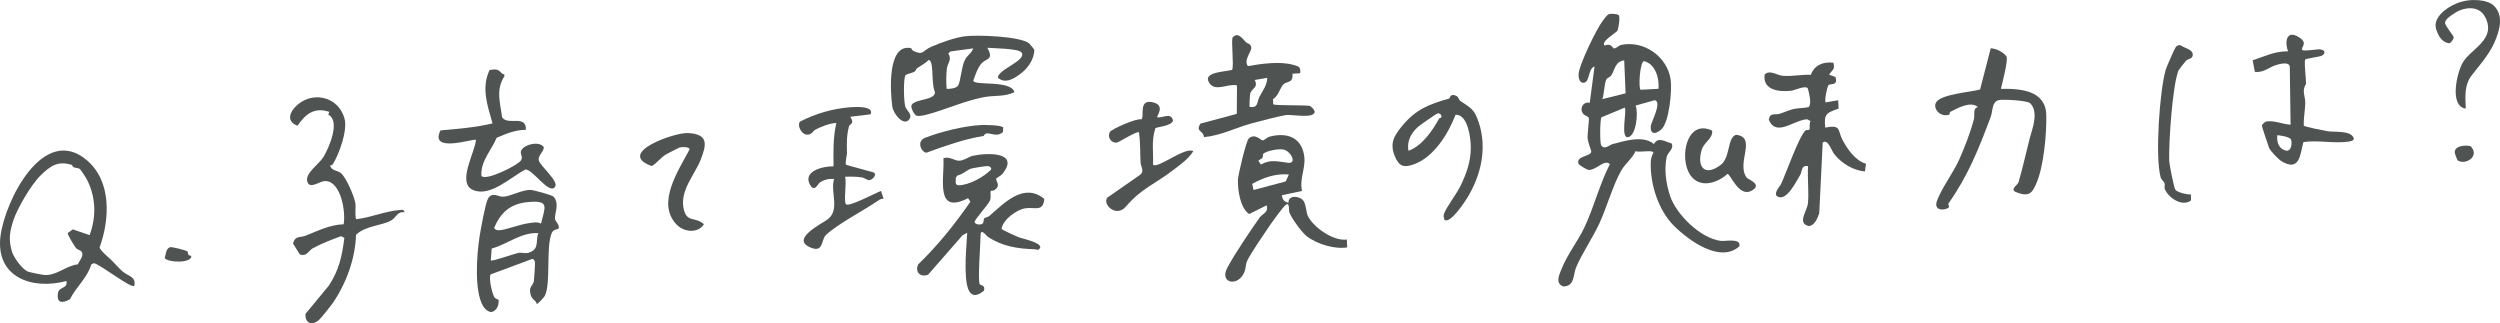 <?xml version="1.0" encoding="UTF-8"?>
<svg id="_レイヤー_2" data-name="レイヤー_2" xmlns="http://www.w3.org/2000/svg" viewBox="0 0 387.871 50.145">
  <defs>
    <style>
      .cls-1 {
        fill: #4f5452;
      }
    </style>
  </defs>
  <g id="_画像" data-name="画像">
    <g>
      <path class="cls-1" d="M251.16,2.365c.212.304-.032,2.044-.232,2.411-.159.292-2.659,1.708-1.967,2.29.999-.461,1.294.436,1.376.442.488.035.767-.455,1.194-.544,3.542-.733,7.153,1.822,7.672,5.39.236,1.62-.221,6.691-1.483,7.757-.869.734-1.678.807-1.61-.528.029-.576,1.802-3.723.634-4.043l-2.979.839c.449,1.029.1,4.663-1.16,4.901-1.263.239-.14-4.205-.533-4.583l-3.599,1.498c-.25.229-.273,3.98-.056,4.334.491.797,1.255-.035,1.79-.177,1.922-.509,4.77-1.403,6.389,0,.672-1.201,1.734-.372,2.77-.089.372.924-.643,1.328-.798,2.131-.385,1.998-.09,4.049.529,5.959.937,2.89,4.732,6.625,7.861,7.017.775.097,3.22-.486,2.902.848-2.988,2.673-7.879-.924-10.144-3.176-2.416-2.403-3.711-6.469-3.605-9.857.017-.531.142-1.03.416-1.486-.07-.512-2.211.014-2.764-.255-.511,1.137-1.625,1.961-2.215,2.992-1.318,2.3-2.25,5.74-3.427,8.27-1.031,2.216-2.645,4.558-3.589,6.769-.468,1.096-.196,3.022-2.042,2.959-1.225-.544-.587-1.763-.221-2.692.872-2.213,2.541-4.339,3.525-6.409,1.522-3.2,2.365-6.726,3.977-9.868-.847-.813-2.037.9-3.255.906-.263.001-1.531-.741-1.61-.965-.437-1.244,1.939-1.116,1.98-1.878.011-.205-.511-1.366-.567-2.06-.052-.646.265-2.925.187-3.146-.106-.3-.618-.367-.843-.627-.686-.795-.07-1.97.985-1.751l.744-5.632c-1.061.321-.671,2.495-1.719,2.531-.749.026-.815-1.085-.725-1.594.287-1.62,2.685-6.67,3.739-8.055.231-.303.623-.888.965-1.001.325-.107,1.365-.03,1.506.171ZM251.992,9.376c-1.362.121-1.446,1.398-1.98,2.282-.197.325-.633.415-.748.594-.359.558-.381,2.384-.665,3.131l3.607-.904-.213-5.103ZM256.087,10.011c-.245-.223-.695-.459-1.029-.529-.647.16-.88,4.211-.521,4.446l2.778-.152c.096-1.314-.22-2.846-1.227-3.764Z"/>
      <path class="cls-1" d="M154.598,27.651c-.241.464.819,1.037-.296,1.833-.18.129-.534.085-.583.146-.112.137.065.939-.106,1.437-.221.641-2.494,3.061-2.404,3.406.097.373.945.48,1.249.206.191-.172.106-.634.257-.81.122-.141.541-.158.76-.347,2.385-2.066,5.365-5.251,8.547-2.665-.194,2.117-1.521,1.215-2.954,1.461-1.398.241-3.423,1.72-3.682,3.176.033.16,2.235,1.143,2.596,1.288.698.28,3.534.8,3.41,1.634-.324.559-.519.266-.917.253-2.587-.08-4.922-.434-7.149-1.883-.313-.204-1.192-1.524-1.192-.251,0,1.148-.467,7.074-.129,7.556.159.227.912.111.655,1.016-2.715,2.192-2.807-1.617-2.85-3.5-.04-1.777.162-3.707.248-5.491l-.722.39-5.344,6.109c-1.192.474-2.078-.41-1.542-1.594,3.041-2.932,5.703-6.241,8.099-9.726l-.359-.551c-5.2,2.682-3.632-3.147-3.818-6.187.862-.353,1.715.356,2.348.377.808.026,1.562-.62,2.211-.764,2.243-.498,7.35-.634,4.596,2.803-.263.328-.901.627-.928.678ZM153.202,25.768c-.402.011-2.017.255-2.433.359-.674.169-1.399.946-2.17,1.072l-.296.309c.039.466-.268,1.261.463,1.24,1.608-.046,3.882-1.283,5.008-2.445.055-.33-.24-.544-.571-.535Z"/>
      <path class="cls-1" d="M159.657,6.72c.121.095.798.935.825,1.028-.05,1.499-1.019,2.872-2.203,3.741-1.039.762-2.298,1.542-3.439.591-.212-1.234,4.592-2.716,3.642-3.94-.5-.645-4.34-.63-5.3-.729,1.047,1.908-.104,1.584-.881,2.413-.611.652-1.001,1.856-1.3,2.695.121.821,5.886-.143,6.391,1.781-1.517.744-3.112.471-4.665.76-2.754.513-5.375,1.669-8.035,2.466-.593.178-2.071.639-2.577.39-.357-.309-.918-1.283-.648-1.695.75-.903,3.4-.65,3.6-1.829-.518-1.385-.28-3.202-.565-4.525-.061-.283-.154-.428-.394-.586-.535.532-1.209.894-1.831,1.307-.143.095-.18.378-.341.491-.357.25-1.317.4-1.457.608-.342.509-.273,4.145-.01,4.888.193.546,1.114,1.172.645,1.884-.832,1.263-2.513-.741-2.68-1.96-.288-2.103-.845-9.726,2.853-9.041.165.03.206.341.399.43,1.641.753,1.329.024,2.777-.622,1.415-.632,3.611-1.406,5.125-1.624,1.88-.27,8.663-.031,10.069,1.079ZM150.988,7.508l-3.522.475-.345.309c.635.962-.118,1.47-.218,2.365-.116,1.038-.116,2.088-.031,3.136.519.013,1.538-.074,1.804-.572.368-.69.503-2.762.964-3.793.418-.935,1.044-1.042,1.349-1.92Z"/>
      <path class="cls-1" d="M202.003,29.628l-3.112.662c.029.659.387,1.037,1.014,1.168-.025-1.249,1.603-1.034,2.196-.463.527.507.541,1.936.785,2.457.846,1.809,4.005,4.014,6.078,3.711l.054,1.221c-1.959.325-4.709-.53-6.265-1.716-.762-.581-2.387-2.837-2.702-3.69-.146-.394.08-1.527-.482-1.255-.424.205-2.354,2.947-2.765,3.554-.808,1.194-2.774,4.057-3.293,5.165-.35.748-.136,1.343-.663,2.198-1.138,1.846-3.615,1.149-2.447-1.068,1.113-2.112,3.59-5.78,5.018-7.801.477-.675,1.428-.751,1.099-1.914l-2.721,1.351c-1.383-.936-1.775-3.721-1.737-5.315.017-.732,1.287-6.054,1.683-6.408.995-.89,1.854.321,2.205.307.143-.006.661-.492,1.057-.597,2.196-.579,4.474-.181,5.19,2.285.675,2.323-.655,3.903-.193,6.147ZM195.876,24.475c-.147.211-.487.252-.64.481l.384.566c1.567-.876,2.741-.415,4.263-.263,1.337.134.446-1.76-.716-2.049-.734-.183-2.749.183-3.189.682-.096.109-.001.439-.101.583ZM199.969,27.066c-2.135-.16-3.853.461-5.692,1.459l.209.955,4.99-1.333.493-1.081Z"/>
      <path class="cls-1" d="M284.445,9.728c.325,1.155-.222,1.073-.65,1.857l.963.352c.48,1.473-.822.941-1.08,1.293-.224.306-.646,2.412-.424,2.654l1.938-.331.067,1.302c-1.829.64-2.319.758-2.076,2.939,2.506-.485,1.896.383,2.644,1.838.772,1.503,2.02,3.289,3.68,3.778l-.17,1.193c-1.812-.165-3.632-1.263-4.738-2.666-.505-.64-.984-2.445-1.81-1.814l-.536,10.966c-.229.708-.768,2.015-1.675,1.972-1.798-.468-.186-2.305-.071-3.57.157-1.738-.108-3.924.011-5.716-1.124-.172-.886.807-1.213,1.353-.27.452-.653,1.152-.886,1.512-.508.782-1.427,2.217-2.413,1.943-1.168-.325.169-1.7.31-2.002.798-1.716,2.782-7.398,3.8-8.336.132-.121.528-.039.597-.125.134-.165-.057-1.003.188-1.331l-.521-.284c-2.098.111-4.777,2.797-5.955.093.155-1.195.997-.731,1.689-.944.654-.201,1.41-.558,2.119-.73.696-.168,1.649-.136,2.38-.307.524-.545.038-2.192-.129-2.892-.342-.544-2.075.31-2.594.362-1.845.185-4.41-.049-4.118-2.501.773-.827,1.895.094,2.85.179,1.368.122,2.933-.226,4.329-.159.559-1.511,1.884-2.054,3.497-1.877Z"/>
      <path class="cls-1" d="M51.601,25.53c-.074.114-.395.084-.376.225.31.786,1.078.626,1.675,1.116.823.674,2.042,3.564,2.226,4.615.127.725-.118,1.728.128,2.521,2.251-.234,4.519-1.267,6.779-1.421.368-.025.596-.142.743.351-1.124-.195-1.327.839-2.074,1.26-1.506.848-4.046.815-5.466,2.246-.107,3.711-1.562,7.638-3.671,10.669-.298.428-1.762,2.251-2.083,2.534-1.082.953-2.199.488-2.084-.952l3.633-4.399c1.561-2.374,2.054-4.581,2.394-7.389l-.512-.264c-1.413.524-3.045,1.142-4.363,1.864-.678.371-.944,1.359-2.041.963l-1.052-1.688c.343-1.265,1.114-.877,1.97-1.218,1.913-.763,3.768-1.703,5.884-1.764.36-1.867-.397-6.678-2.839-6.71-.898-.012-2.473,1.404-2.81.022-.309-1.27,1.842-2.635,2.527-3.767.84-1.387,2.675-5.579.74-6.555l.161-.435c-2.359-.765-3.679.34-4.929,2.149-1.478-.509-1.422-1.716-.473-2.785,2.441-2.75,6.829-1.895,7.777,1.735.471,1.802-.859,5.523-1.864,7.076Z"/>
      <path class="cls-1" d="M85.887,30.518c.995,1.145.105,2.626.226,3.45.063.429.708.842.565,1.443-.029.224-.813.076-1.093.777-.91,2.281-.087,7.725-1.053,9.709-.109.225-1.138,1.325-1.248,1.269-.167-.657-.715-.599-.943-1.406-.383-1.358.332-1.304.487-2.161.048-.265.198-2.683.173-2.896-.033-.282-.148-.423-.391-.548l-6.502,2.424c-.293.641.22,2.873.575,3.502.186.33.67.338.678.481.045.775-.245,1.59-1.032,1.834-.529.093-1.141-.491-1.392-.925-1.381-2.388-.968-7.885-.549-10.66.164-1.085.914-5.251,1.317-5.982.625-1.133,1.619-.288,2.313-.309,1.225-.036,2.938-1.095,4.322-1.054.44.013,3.323.796,3.546,1.053ZM83.944,34.687c.57-2.515,1.438-3.655-1.986-3.34-2.75.253-4.257,1.566-5.301,4.028.259.335.454.359.859.341.93-.041,3.076-.886,4.403-1.071.69-.096,1.368-.284,2.026.042ZM83.524,36.171c-2.67-.166-4.809,1.731-7.235,2.389l-.145,1.842c.211.193,3.572-1.015,4.249-1.158.73-.154,1.357.353,2.35-.402.813-.618.385-1.816.781-2.671Z"/>
      <path class="cls-1" d="M310.436,13.786c2.972-.055,6.946.195,7.041,4.041.069,2.787-.368,8.038-1.578,10.71-.608,1.343-1.047,2.186-3.34,1.165-.567-.495.476-.943.637-1.496.567-1.949,1.398-5.535,1.711-6.747.329-1.276,1.483-4.049.075-5.441-.436-.431-4.202-.635-4.846-.493-1.14.252-.931,1.684-1.28,2.612-1.893,5.035-3.499,9.094-6.555,13.434-.075.107.141.499.071.586-.376.468-2.495.73-1.846-1.018.767-2.066,2.528-4.326,3.472-6.451.843-1.899,1.709-4.145,2.259-6.187.164-.609-.233-1.777.63-1.874-1.139-1.043-3.273.214-4.268.71-.19.095-.08.416-.23.462-1.469.449-2.612-1.102-1.953-1.994.895-1.212,5.185-1.496,6.77-1.921l1.655-6.399c.939.065,1.925.597,2.429,1.249.355.459-.71,4.397-.854,5.052Z"/>
      <path class="cls-1" d="M193.281,6.523c.325.303.683.187.843.78.164.611-1.254,2.009-.51,2.951,2.097-.365,4.999-.786,7.064-.182.851.249,1.159.282,1.039,1.288l-1.195.078c.147,1.542-.898,1.116-1.43,1.676-.472.496-.778,1.834-1.588,2.263l.037.798c.241.245,4.773.083,5.684.259.115.022.928.731.713,1.051-.341.925-3.698.233-4.444.37-1.408.26-3.788.873-5.259,1.272-2.509.68-4.835,1.916-7.437,2.147-.095-1.086-1.365-.776-.551-2.096l5.638-1.514.034-4.416c-1.458-.337-3.354,1.078-4.311-.398-1.123-1.733,2.616-1.698,3.566-2.02.3-.802-.219-4.722.092-5.049.854-.9,1.546.304,2.017.742ZM196.618,12.076l-1.937.33c.563,1.158-.382,1.24-.698,2.054-.075.192-.17,2.057-.092,2.129,1.372.188,1.082-.726,1.501-1.547.472-.925,1.204-1.817,1.226-2.967Z"/>
      <path class="cls-1" d="M77.897,11.41c.078.08.232.09.341.131l.029.274c-1.372,2.124-.666,4.038-.375,6.353.817,1.405,3.791-.483,3.699,1.97-1.682.01-3.1.632-4.531,1.233-.817,1.97-2.524,3.623-2.37,5.916.642.865,5.649-1.654,6.121-2.379.366-.562-.083-.963-.003-1.385.198-1.046,2.887-1.779,3.571-.674-.033.772-1.016,1.331-.768,2.089.283.867,3.072,3.169,2.52,4.023-.89,1.376-3.397-2.657-4.593-2.667-2.24,1.135-5.47,4.335-8.145,3.186-2.556-1.098.319-5.866.452-7.775-.326-.28-7.283,2.174-5.51-1.471,2.736-.25,5.389-.449,8.083-1.089-.781-2.749-1.787-5.554-.45-8.289,1.103-.144,1.235-.159,1.927.553Z"/>
      <path class="cls-1" d="M135.066,17.735l-3.156.385c.761,1.064-.091,1.158-.167,1.416-.402,1.375-.368,2.722-.335,4.089.015.626-.293,1.283-.159,1.944l4.291,1.181c.617.364-.197,1.158-.669,1.202-.304.028-.736-.374-1.177-.434-.851-.116-1.728-.144-2.592-.086.315.813-.284,3.979.182,4.281.558.361,4.531-1.77,5.405-2.087l.396,1.18c-.214.059-.477.071-.661.198-2.381,1.65-6.315,3.642-8.259,5.43-.833.766-.3,3.019-2.665,1.849-2.69-1.331,2.166-3.657,2.948-4.278,1.917-1.523.34-4.187.96-6.25-.813-.048-1.565.121-2.236.579-.257.176-.818,1.587-1.507.316-1.157-2.136,2.101-2.878,3.658-2.845-.03-2.242-.067-4.544.436-6.732-1.072.069-2.277.527-3.219,1.029-.496.265-.564.882-1.459.777-.684-.08-1.453-1.345-.968-2.006,2.427-1.258,5.107-2.028,7.851-2.24.721-.056,3.732-.215,3.102,1.103Z"/>
      <path class="cls-1" d="M226.542,15.639c1.639,1.141,2.172,1.211,2.887,3.363,1.336,4.024.346,8.287-1.878,11.838-.392.626-2.546,3.881-3.433,3.292-.072-.356-.224-.504-.104-.895.311-1.01,2.003-3.179,2.595-4.423.931-1.957,1.599-3.785,1.584-5.985-.01-1.429-.452-5.115-2.366-5.021-1.141,2.94-3.322,6.541-6.434,7.674-1.511.55-2.303.404-2.974-1.205-.839-2.013-.174-3.161,1.101-4.715,2.134-2.6,4.233-3.409,7.306-4.266.166-.046.124-.898,1.132-.415.316.152.389.622.585.758ZM223.612,18.246c.131-.336-.198-.724-.569-.649-.188.038-2.707,1.786-3.035,2.082-1.077.975-1.753,2.195-1.495,3.713,2.115-.736,3.73-3.123,4.767-5,.058-.105.318-.113.331-.146Z"/>
      <path class="cls-1" d="M179.543,18.203c.959.128,2.083-.829,2.449.476-.141.898-2.643,1.02-2.741,1.229-.644,1.976-.269,3.684-.358,5.648.748.667,4.914-2.812,6.252-2.109-.729,1.199-1.918,2.002-3.014,2.853-2.996,2.327-4.947,2.832-7.478,5.775-1.46,1.698-3.614-.313-2.875-1.402l5.115-3.554c.709-.579.096-1.276.064-1.882-.084-1.558-.025-3.14-.242-4.71-.271-.272-3.158,1.58-3.464,1.606-.863.072-1.496-.87-1.06-1.657.229-.413,4.131-2.185,4.892-1.952.55-.36-.583-3.286,1.881-2.629,1.9.507.414,2.172.581,2.307Z"/>
      <path class="cls-1" d="M108.684,24.834c-.881,2.221-3.14,4.671-2.651,7.368.448,2.466,1.746,1.31,3.186,2.588-.958,1.478-3.119,1.226-4.248.048-3.21-3.348.336-8.44,2.02-11.672-.05-.398-1.188-.393-1.545-.288-.112.033-1.623.813-1.999,1.015-.936.505-1.442,1.366-2.329,1.87-5.638-2.007,3.49-5.226,5.617-5.122,3.277.161,2.875,1.858,1.949,4.193Z"/>
      <path class="cls-1" d="M265.641,20.269c.111,1.307-1.26,1.714-1.638,3.018-.796,2.741.59,4.134,2.993,2.271,1.48-1.148.977-4.213,2.351-4.646,3.32.384-.044,4.386,1.655,6.655.194.26,2.608,1.075.682,2.058-1.893.966-3.181-2.556-3.658-2.649-1.656,1.487-4.34,2.281-5.774.194-1.8-2.621-.586-8.8,3.389-6.9Z"/>
      <path class="cls-1" d="M337.521,29.452c.286.396,1.853.775,2.397.704l.014.929c-1.373,1.086-3.549-.442-4.064-1.753-.121-.308.061-.614-.055-.944-.089-.253-.483-.483-.596-.893-.877-3.16-.15-13.502.799-16.711.114-.386,1.416-3.354,1.551-3.489.23-.231.374-.312.713-.288.618.468,1.984.652,1.925,1.516-.045.667-.712.547-1.061.915-.133.14-1.129,1.418-1.163,1.507-.938,2.428-1.498,11.025-1.435,13.883.015.664.723,4.273.976,4.623Z"/>
      <path class="cls-1" d="M385.571,2.653c-1.021-1.99-3.419-1.416-4.464-.783s-1.623,1.061-1.766,1.619c-.086.336,1,1.675,1.266,2.09s-.331.921-.382,1.001c-.187.291-.934,0-1.339-.397-.233-.228-.648-.706-.942-1.736-.44-1.538,1.227-3.116,3.222-3.93,2.157-.88,4.796-.551,5.729.345,1.641,1.577.889,3.948.103,5.747-.894,2.046-2.77,4.057-3.63,5.23-1.42,1.937-.598,4.97-.875,5.013-2.518-.483-1.297-5.619-.391-7.16,1.279-2.175,5.257-3.556,3.47-7.038Z"/>
      <path class="cls-1" d="M155.647,19.786l-.04.715-.295.195c-1.066.649-2.277-.591-2.688.392-3.029.486-5.979,1.541-8.876,2.599-.747.01-1.657-1.754-.216-2.312,2.445-.948,5.982-1.825,8.594-1.972.588-.033,3.268-.019,3.521.383Z"/>
      <path class="cls-1" d="M381.298,24.879c-.05-.034-.431-1.018-.443-1.136-.121-1.172,1.646-1.25,2.451-1.069,1.526,1.575-.814,3.013-2.007,2.204Z"/>
      <path class="cls-1" d="M17.388,40.456c.502.512,1.119,1.218,1.635,1.659.889.76,2.127.788,1.813,2.232-.403.52-5.452-3.461-6.285-3.514l-.396.202c-.586,2.046-2.363,3.501-3.304,5.393-1.151.654-2.062.642-1.872-.894.142-1.145,1.589-.657,1.325-1.939-5.325,1.437-11.016-.575-10.23-6.951.671-5.443,6.678-17.555,13.437-11.755,3.83,3.287,3.517,9.156,1.946,13.483.045.477,1.521,1.665,1.932,2.084ZM11.129,25.581c-2.118-.659-3.281.127-4.782,1.584-1.613,1.565-3.719,5.326-4.254,6.972-.585,1.802-.79,2.93-.27,4.8.266.958,1.589,2.83,2.505,3.193.377.15,2.043.474,2.51.522,1.875.19,3.374-1.426,5.24-1.643.236-.567.979-1.309.604-1.918-.186-.303-.675-.339-.905-.622-.213-.262-1.322-2.058-1.274-2.306l.791-.581,2.606.899c1.101-2.921.98-6.114-.547-8.864-.118-.212-.853-1.31-.953-1.384-.293-.217-.673-.139-.976-.287-.169-.083-.227-.343-.296-.365Z"/>
      <path class="cls-1" d="M29.087,39.013c.066.063.056.362.179.552.073.113.4.055.408.2.058,1.04-3.476,1.047-4.125.28.213-.592.135-1.391.813-1.687.297-.097,2.538.476,2.726.656Z"/>
      <path class="cls-1" d="M365.138,21.336c-.532-1.131-2.943-.799-4.077-.985-.542-.089-3.541-.687-3.63-.862-.048-1.184.207-2.397.229-3.54.019-.96-.595-1.93.119-2.898.014-.847-.299-3.159-.149-3.8.033-.142,2.193-.459,2.497-.564.331-.115,1.005-.754-.045-1.015-.466-.116-2.321.325-2.904.094-.249-.446.915-1-.326-1.873-2.065-1.453-2.449.531-1.861,2.07-2.113-.035-3.677.816-5.496,1.392l.342,1.793c1.358.177,2.232-.754,3.312-1.061.527-.15,1.912-.566,2.107.207l.124,9.054c-1.288-.073-2.713-.784-3.929-.447-.037.01-.511.464-.514.502-.032.324.89,2.845,1.093,3.492.144.461,1.418,1.788,1.91,2.093,2.956,1.83,2.932-1.263,3.435-2.944,2.189-.333,4.663.237,6.851-.055.322-.043,1.194-.141.912-.652ZM354.613,23.354c-.896-.232-1.418-1.022-1.295-2.384,0,0,1.979.184,2.147.719s.044,1.897-.852,1.666Z"/>
    </g>
  </g>
</svg>